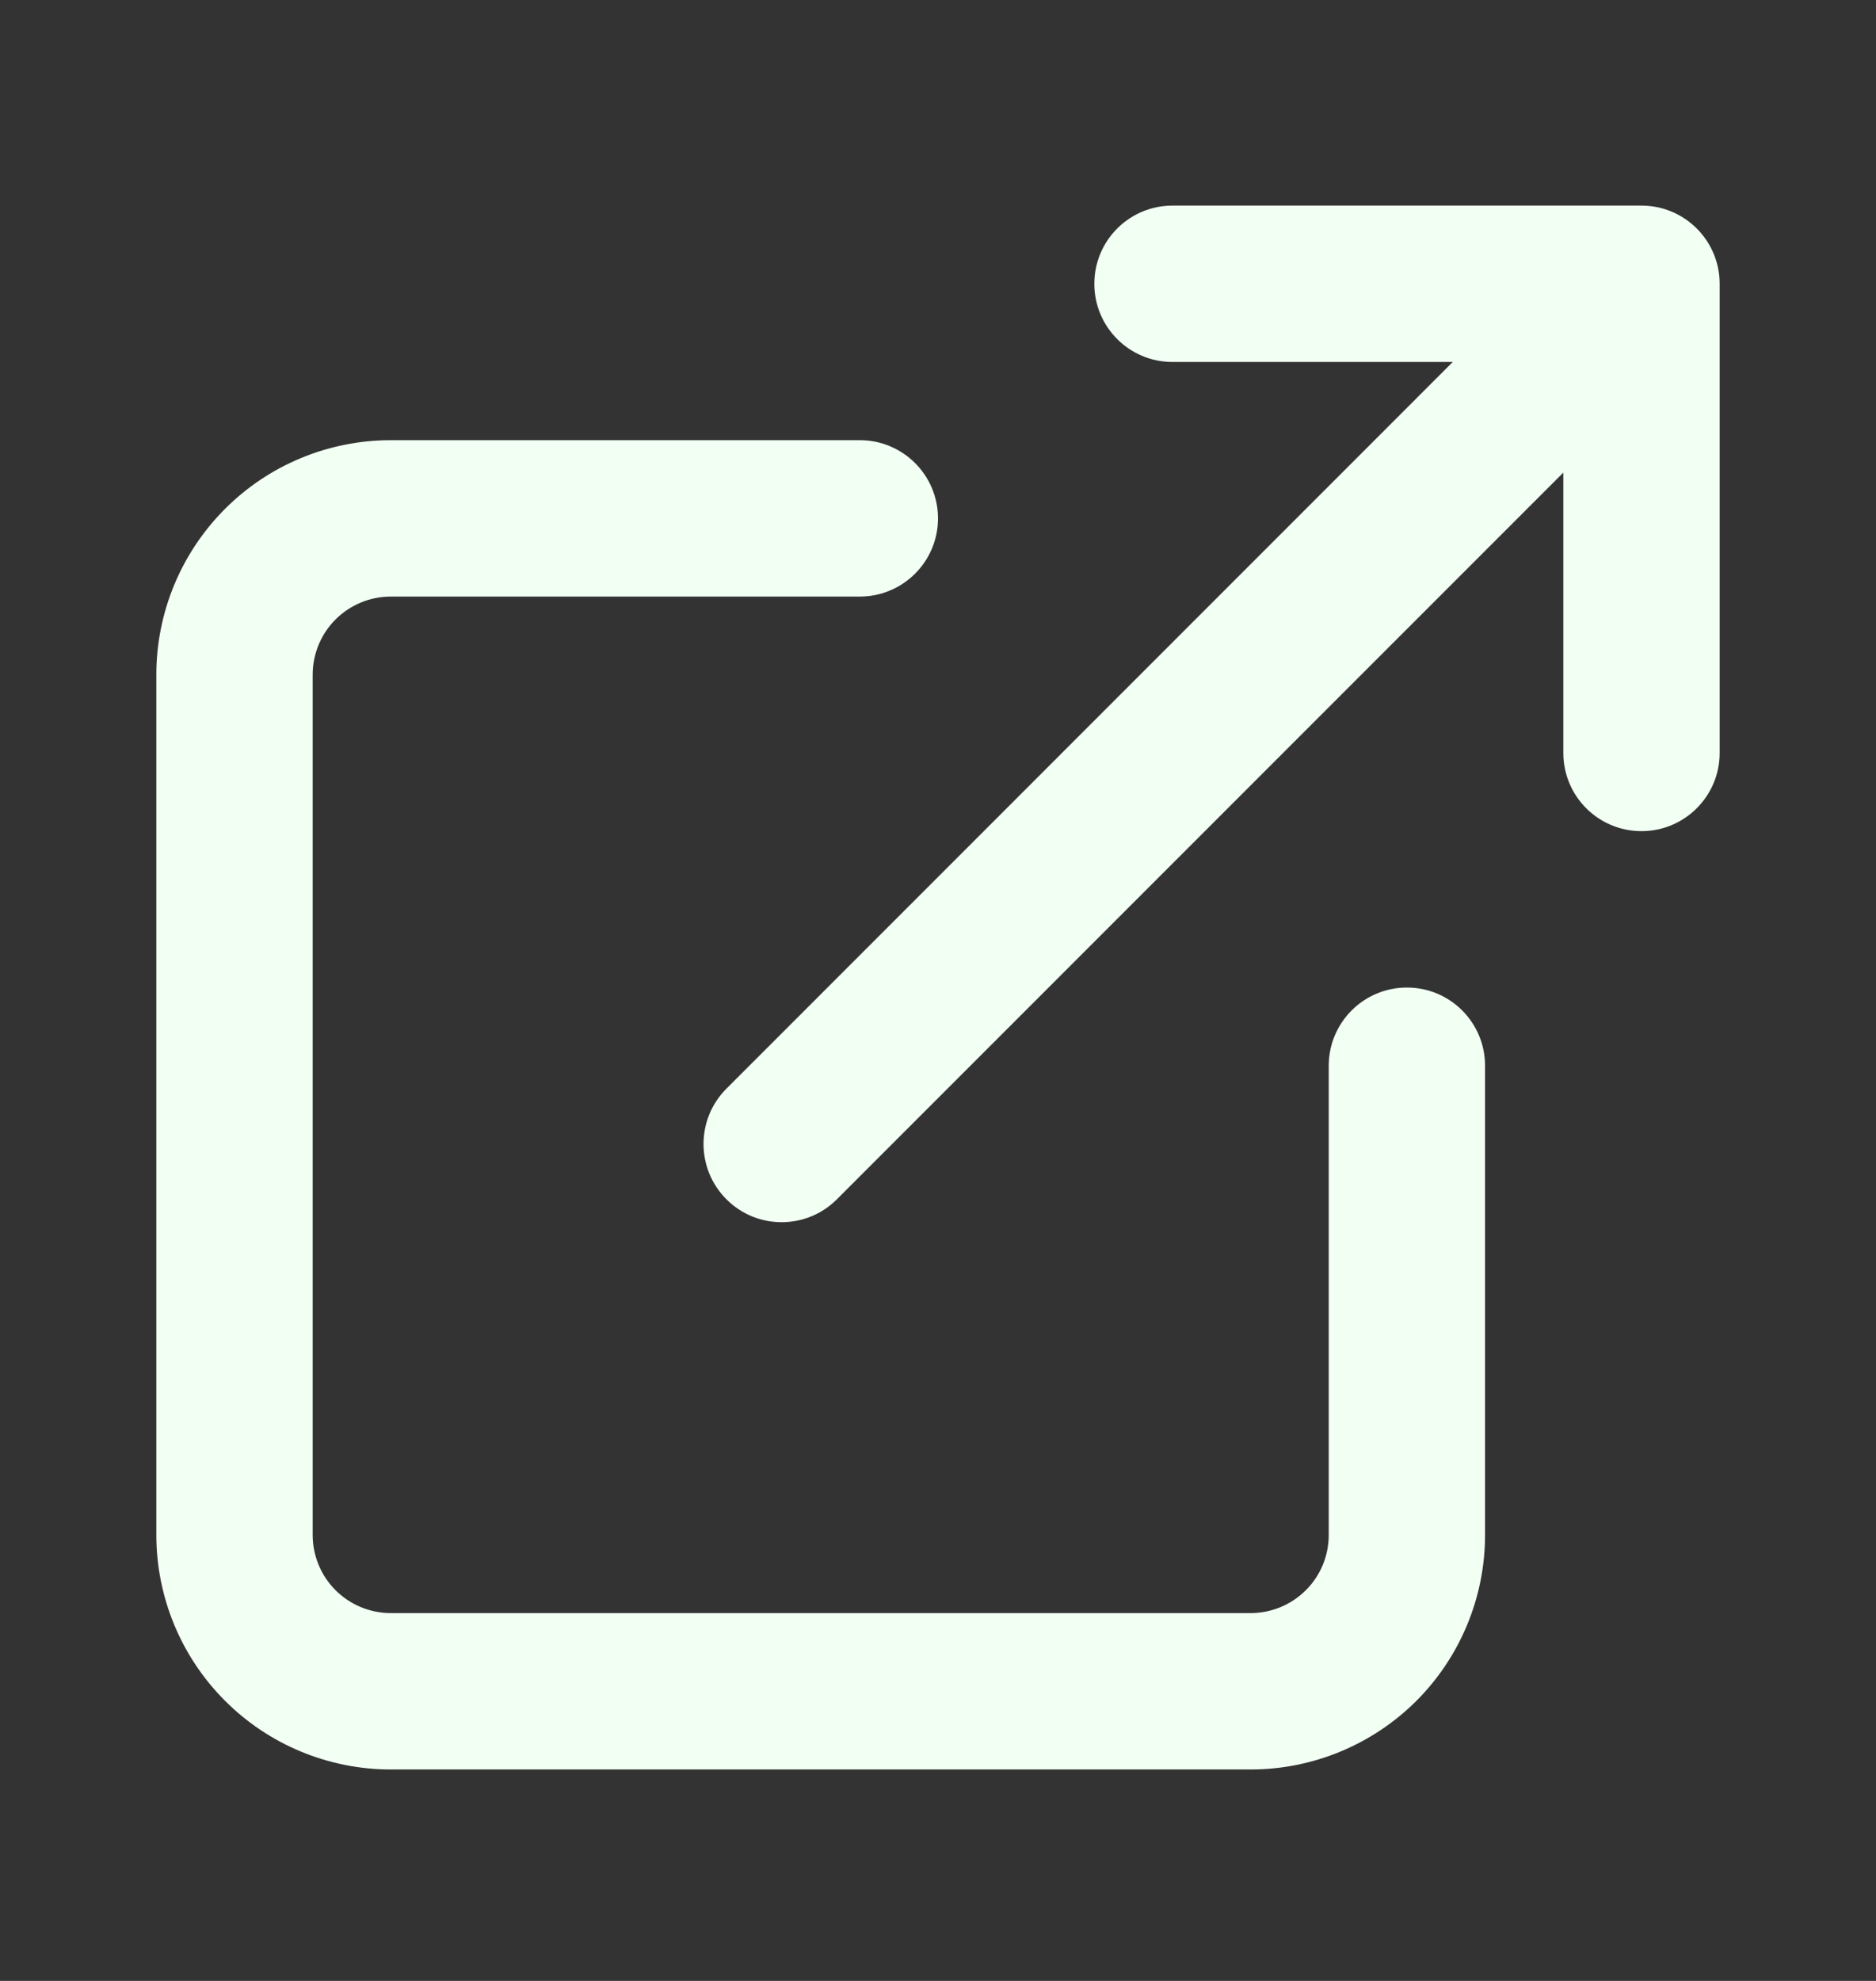 <svg width="18" height="19" viewBox="0 0 18 19" fill="none" xmlns="http://www.w3.org/2000/svg">
<rect x="0" y="0" width="18" height="19" fill="#333333" stroke="none"/>
<path d="M10.5 2.722C10.5 2.308 10.835 1.972 11.25 1.972H15.75C16.164 1.972 16.5 2.308 16.5 2.722V7.222C16.5 7.636 16.164 7.972 15.75 7.972C15.335 7.972 15 7.636 15 7.222V4.533L8.03 11.503C7.737 11.796 7.262 11.796 6.97 11.503C6.677 11.21 6.677 10.735 6.97 10.442L13.939 3.472H11.25C10.835 3.472 10.5 3.136 10.5 2.722Z" fill="#F2FFF3"/>
<path d="M3.219 5.942C3.36 5.801 3.551 5.722 3.75 5.722H8.25C8.664 5.722 9 5.386 9 4.972C9 4.558 8.664 4.222 8.25 4.222H3.75C3.153 4.222 2.58 4.459 2.159 4.881C1.737 5.303 1.5 5.875 1.5 6.472V14.722C1.5 15.319 1.737 15.891 2.159 16.313C2.58 16.735 3.153 16.972 3.75 16.972H11.999C12.596 16.972 13.168 16.735 13.591 16.313C14.012 15.891 14.249 15.319 14.249 14.722V10.222C14.249 9.808 13.914 9.472 13.499 9.472C13.085 9.472 12.749 9.808 12.749 10.222V14.722C12.749 14.921 12.671 15.112 12.53 15.252C12.389 15.393 12.198 15.472 11.999 15.472H3.75C3.551 15.472 3.36 15.393 3.219 15.252C3.079 15.112 3 14.921 3 14.722V6.472C3 6.273 3.079 6.082 3.219 5.942Z" fill="#F2FFF3"/>
</svg>
